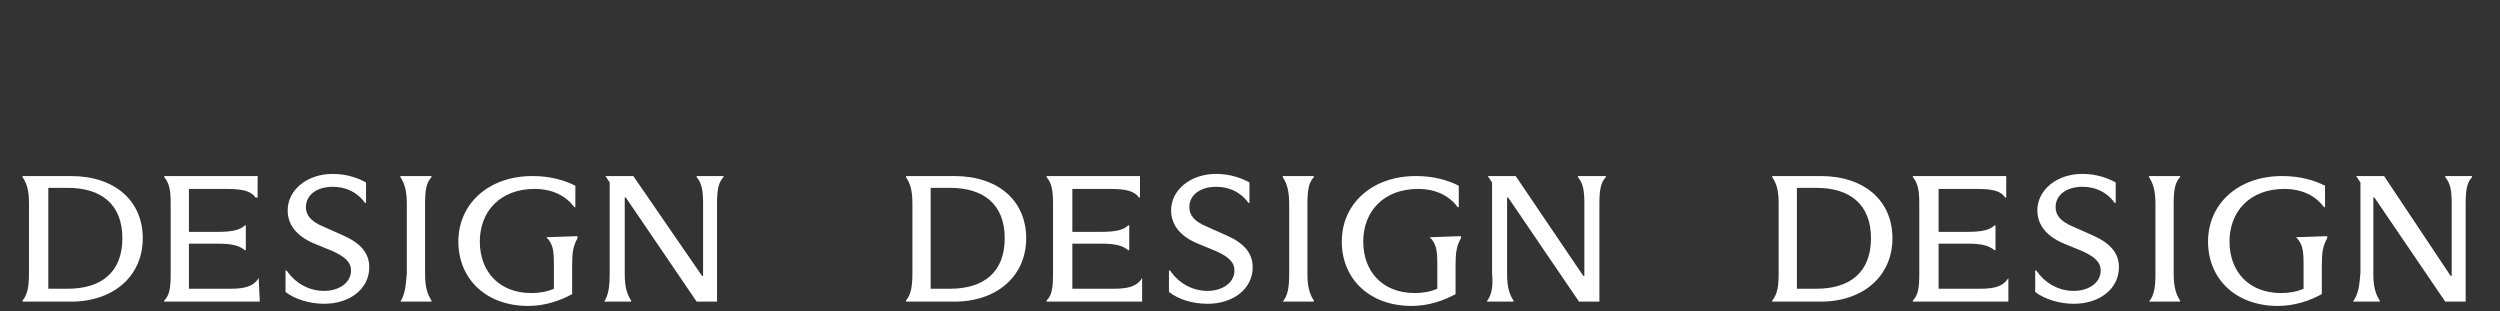 <?xml version="1.0" encoding="utf-8"?>
<!-- Generator: Adobe Illustrator 27.9.0, SVG Export Plug-In . SVG Version: 6.00 Build 0)  -->
<svg version="1.1" id="Layer_1" xmlns="http://www.w3.org/2000/svg" xmlns:xlink="http://www.w3.org/1999/xlink" x="0px" y="0px"
	 viewBox="0 0 232.9 29" style="enable-background:new 0 0 232.9 29;" xml:space="preserve">
<rect x="0" y="0" width="232.9" height="29" fill="#333333" stroke="none"/>
<style type="text/css">
	.st0{fill:#FFFFFF;}
</style>
<path class="st0" d="M138.5,28.1h2.5V28c-0.4-0.6-0.6-1.3-0.6-2.5v-7.1h0.1l6.6,9.7h1.9V19c0-1.2,0.1-2,0.6-2.5v-0.1H147v0.1
	c0.5,0.6,0.6,1.3,0.6,2.5v6.7h-0.1l-6.3-9.3h-2.6v0l0.4,0.6v8.4C139.1,26.7,139,27.4,138.5,28.1L138.5,28.1z M133.2,22.1
	c0.6,0.6,0.7,1.2,0.7,2.5v2.3c-0.7,0.3-1.4,0.4-2.1,0.4c-3,0-4.8-2-4.8-4.8c0-2.8,1.9-4.9,5.1-4.9c1.6,0,2.9,0.6,3.7,1.7h0.1v-2
	c-1-0.5-2.3-0.9-4-0.9c-4.1,0-6.9,2.6-6.9,6.1c0,3.5,2.6,6,6.5,6c1.6,0,3-0.5,4.1-1.1v-2.7c0-1.2,0.1-1.8,0.5-2.5V22L133.2,22.1
	L133.2,22.1L133.2,22.1z M119.5,28.1h2.9V28c-0.4-0.6-0.6-1.3-0.6-2.5V19c0-1.2,0.1-2,0.6-2.5v-0.1h-2.9v0.1
	c0.4,0.6,0.6,1.3,0.6,2.5v6.5C120.1,26.7,120,27.5,119.5,28.1L119.5,28.1z M112.5,28.3c2.4,0,4.2-1.4,4.2-3.4c0-1.4-0.9-2.3-2.5-3
	l-1.8-0.8c-1.2-0.5-1.6-1.1-1.6-1.8c0-1.2,1.1-1.9,2.5-1.9c1.2,0,2.3,0.5,3,1.5h0.1V17c-0.7-0.4-1.8-0.8-3.1-0.8
	c-2.4,0-4.2,1.5-4.2,3.4c0,1.3,0.8,2.4,2.5,3.1l1.7,0.7c1.1,0.5,1.7,1,1.7,1.8c0,1.2-1.2,1.9-2.5,1.9c-1.3,0-2.6-0.6-3.5-1.9h-0.1v2
	C109.8,27.9,111.1,28.3,112.5,28.3z M106.4,25.9c-0.5,0.8-1.3,1-2.7,1h-3.8v-4.2h2.7c1.4,0,2,0.2,2.5,0.6h0.1V21h-0.1
	c-0.4,0.4-1.1,0.6-2.5,0.6h-2.7v-4h3.5c1.5,0,2.3,0.2,2.7,0.8h0.1v-2h-8.7v0.1c0.5,0.6,0.6,1.3,0.6,2.5v6.5c0,1.3-0.1,2-0.6,2.5v0.1
	h8.9L106.4,25.9L106.4,25.9L106.4,25.9z M86.7,17.5h1.8c3.1,0,5.1,1.5,5.1,4.7c0,3.2-2,4.7-5.1,4.7h-1.8V17.5z M85,25.4
	c0,1.2-0.1,2-0.6,2.6v0.1h4.5c4,0,6.7-2.4,6.7-5.9c0-3.5-2.6-5.8-6.7-5.8h-4.5v0.1c0.4,0.6,0.6,1.2,0.6,2.5V25.4L85,25.4z"/>
<path class="st0" d="M219.2,28.1h2.5V28c-0.4-0.6-0.6-1.3-0.6-2.5v-7.1h0.1l6.6,9.7h1.9V19c0-1.2,0.1-2,0.6-2.5v-0.1h-2.5v0.1
	c0.5,0.6,0.6,1.3,0.6,2.5v6.7h-0.1l-6.2-9.3h-2.6v0l0.4,0.6v8.4C219.8,26.7,219.7,27.4,219.2,28.1L219.2,28.1z M213.9,22.1
	c0.6,0.6,0.7,1.2,0.7,2.5v2.3c-0.7,0.3-1.4,0.4-2.1,0.4c-3,0-4.8-2-4.8-4.8c0-2.8,1.9-4.9,5.1-4.9c1.6,0,2.9,0.6,3.7,1.7h0.1v-2
	c-1-0.5-2.3-0.9-4-0.9c-4.1,0-6.9,2.6-6.9,6.1c0,3.5,2.6,6,6.5,6c1.6,0,3-0.5,4.1-1.1v-2.7c0-1.2,0.1-1.8,0.5-2.5V22L213.9,22.1
	L213.9,22.1L213.9,22.1z M200.2,28.1h2.9V28c-0.4-0.6-0.6-1.3-0.6-2.5V19c0-1.2,0.1-2,0.6-2.5v-0.1h-2.9v0.1
	c0.4,0.6,0.6,1.3,0.6,2.5v6.5C200.8,26.7,200.7,27.5,200.2,28.1L200.2,28.1z M193.2,28.3c2.4,0,4.2-1.4,4.2-3.4c0-1.4-0.9-2.3-2.5-3
	l-1.8-0.8c-1.2-0.5-1.6-1.1-1.6-1.8c0-1.2,1.1-1.9,2.5-1.9c1.2,0,2.3,0.5,3,1.5h0.1V17c-0.7-0.4-1.8-0.8-3.1-0.8
	c-2.4,0-4.2,1.5-4.2,3.4c0,1.3,0.8,2.4,2.5,3.1l1.7,0.7c1.1,0.5,1.7,1,1.7,1.8c0,1.2-1.2,1.9-2.5,1.9s-2.6-0.6-3.5-1.9h-0.1v2
	C190.5,27.9,191.9,28.3,193.2,28.3z M187.1,25.9c-0.5,0.8-1.3,1-2.7,1h-3.8v-4.2h2.7c1.4,0,2,0.2,2.5,0.6h0.1V21h-0.1
	c-0.4,0.4-1.1,0.6-2.5,0.6h-2.7v-4h3.5c1.6,0,2.3,0.2,2.7,0.8h0.1v-2h-8.7v0.1c0.5,0.6,0.6,1.3,0.6,2.5v6.5c0,1.3-0.1,2-0.6,2.5v0.1
	h8.9L187.1,25.9L187.1,25.9L187.1,25.9z M167.4,17.5h1.8c3.1,0,5.1,1.5,5.1,4.7c0,3.2-2,4.7-5.1,4.7h-1.8V17.5z M165.7,25.4
	c0,1.2-0.1,2-0.6,2.6v0.1h4.5c4,0,6.7-2.4,6.7-5.9c0-3.5-2.6-5.8-6.7-5.8h-4.5v0.1c0.4,0.6,0.6,1.2,0.6,2.5V25.4L165.7,25.4z"/>
<path class="st0" d="M56.3,28.1h2.5V28c-0.4-0.6-0.6-1.3-0.6-2.5v-7.1h0.1l6.6,9.7h1.9V19c0-1.2,0.1-2,0.6-2.5v-0.1h-2.5v0.1
	c0.5,0.6,0.6,1.3,0.6,2.5v6.7h-0.1L59,16.4h-2.6v0l0.4,0.6v8.4C56.8,26.7,56.7,27.4,56.3,28.1L56.3,28.1z M50.9,22.1
	c0.6,0.6,0.7,1.2,0.7,2.5v2.3c-0.7,0.3-1.4,0.4-2.1,0.4c-3,0-4.8-2-4.8-4.8c0-2.8,1.9-4.9,5.1-4.9c1.6,0,2.9,0.6,3.7,1.7h0.1v-2
	c-1-0.5-2.3-0.9-4-0.9c-4.1,0-6.9,2.6-6.9,6.1c0,3.5,2.6,6,6.5,6c1.6,0,3-0.5,4.1-1.1v-2.7c0-1.2,0.1-1.8,0.5-2.5V22L50.9,22.1
	L50.9,22.1L50.9,22.1z M37.3,28.1h2.9V28c-0.4-0.6-0.6-1.3-0.6-2.5V19c0-1.2,0.1-2,0.6-2.5v-0.1h-2.9v0.1c0.4,0.6,0.6,1.3,0.6,2.5
	v6.5C37.8,26.7,37.7,27.5,37.3,28.1L37.3,28.1z M30.2,28.3c2.4,0,4.2-1.4,4.2-3.4c0-1.4-0.9-2.3-2.5-3l-1.8-0.8
	c-1.2-0.5-1.6-1.1-1.6-1.8c0-1.2,1.1-1.9,2.5-1.9c1.2,0,2.3,0.5,3,1.5h0.1V17c-0.7-0.4-1.8-0.8-3.1-0.8c-2.4,0-4.2,1.5-4.2,3.4
	c0,1.3,0.8,2.4,2.5,3.1l1.7,0.7c1.1,0.5,1.7,1,1.7,1.8c0,1.2-1.2,1.9-2.5,1.9c-1.3,0-2.6-0.6-3.5-1.9h-0.1v2
	C27.5,27.9,28.9,28.3,30.2,28.3z M24.1,25.9c-0.5,0.8-1.3,1-2.7,1h-3.8v-4.2h2.7c1.4,0,2,0.2,2.5,0.6h0.1V21h-0.1
	c-0.4,0.4-1.1,0.6-2.5,0.6h-2.7v-4h3.5c1.5,0,2.3,0.2,2.7,0.8H24v-2h-8.7v0.1c0.5,0.6,0.6,1.3,0.6,2.5v6.5c0,1.3-0.1,2-0.6,2.5v0.1
	h8.9L24.1,25.9L24.1,25.9L24.1,25.9z M4.5,17.5h1.8c3.1,0,5.1,1.5,5.1,4.7c0,3.2-2,4.7-5.1,4.7H4.5V17.5z M2.7,25.4
	c0,1.2-0.1,2-0.6,2.6v0.1h4.5c4,0,6.7-2.4,6.7-5.9c0-3.5-2.6-5.8-6.7-5.8H2.1v0.1c0.4,0.6,0.6,1.2,0.6,2.5V25.4L2.7,25.4z"/>
</svg>
